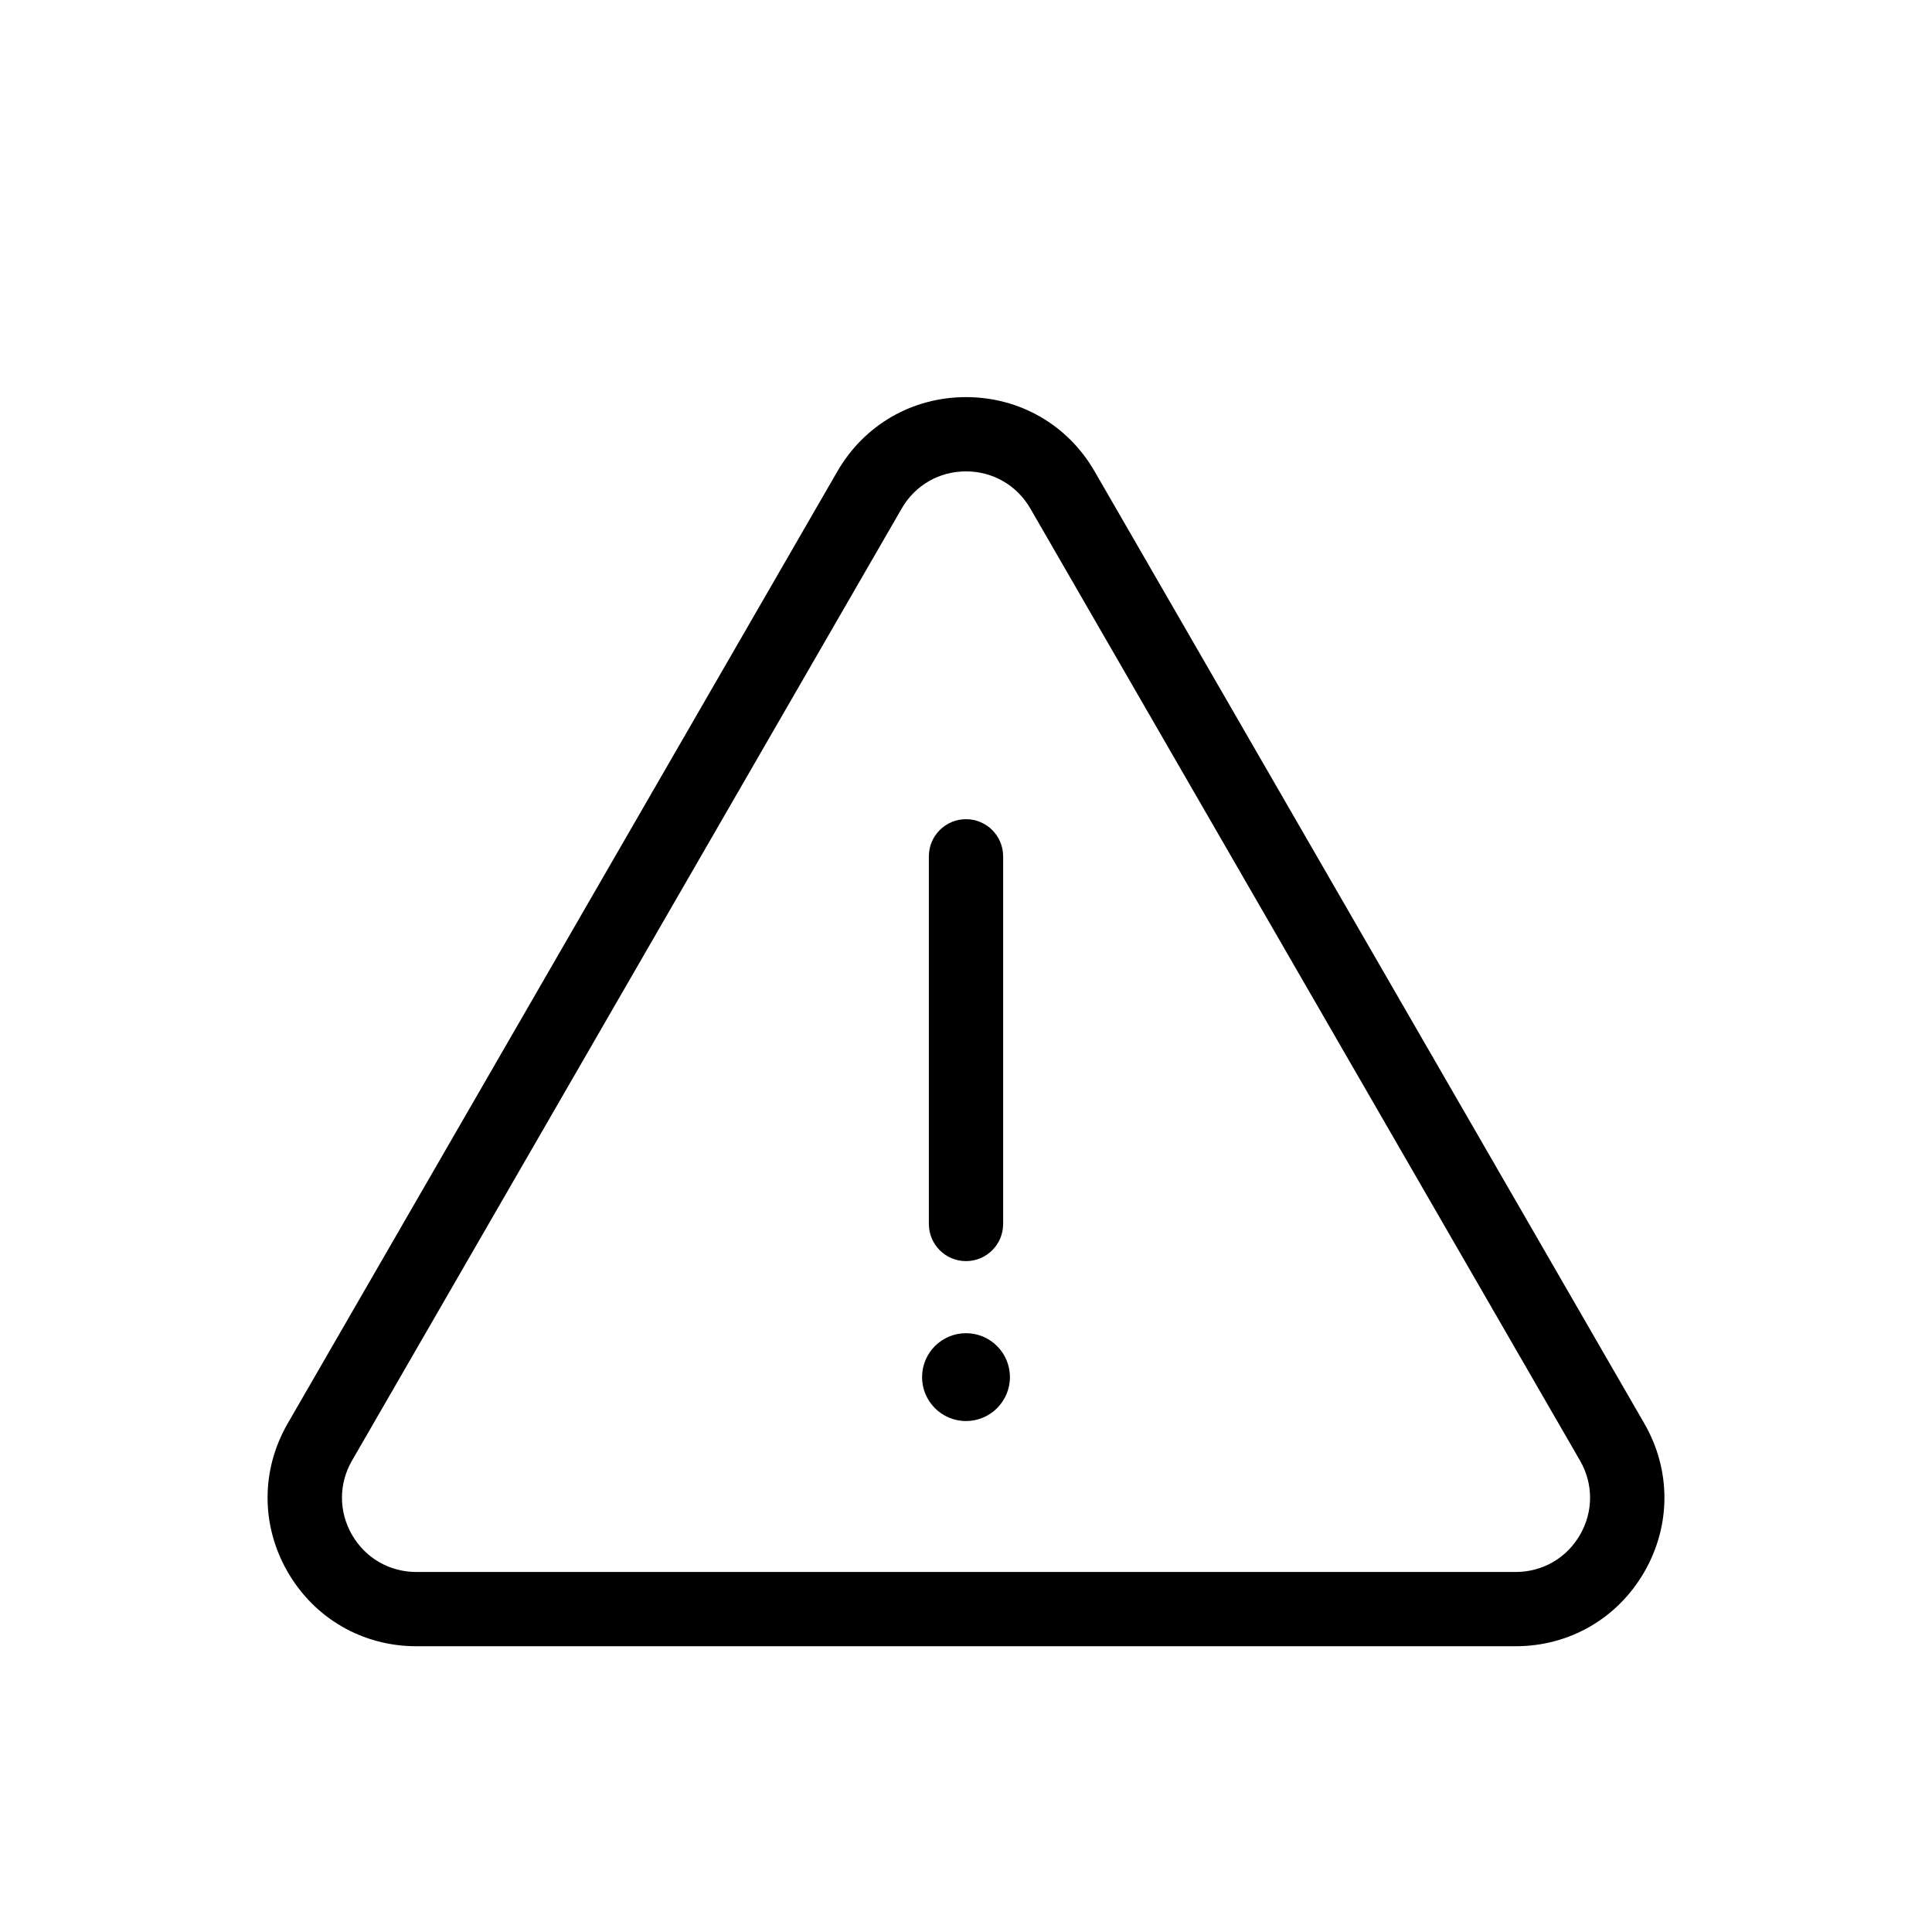 <?xml version="1.0" encoding="UTF-8"?>
<!-- Uploaded to: ICON Repo, www.iconrepo.com, Generator: ICON Repo Mixer Tools -->
<svg fill="#000000" width="800px" height="800px" version="1.1" viewBox="144 144 512 512" xmlns="http://www.w3.org/2000/svg">
 <g>
  <path d="m545.67 580.27h-291.34c-14.23 0-26.973-7.356-34.086-19.68-7.113-12.324-7.113-27.039 0-39.359l145.67-252.31c7.113-12.324 19.859-19.68 34.086-19.68 14.23 0 26.973 7.356 34.086 19.68l145.67 252.31c7.113 12.324 7.113 27.039 0 39.359-7.113 12.32-19.855 19.68-34.086 19.68zm-162.71-301.51-145.67 252.31c-3.559 6.16-3.559 13.52 0 19.68s9.93 9.84 17.043 9.84h291.34c7.113 0 13.488-3.68 17.043-9.84 3.559-6.16 3.559-13.52 0-19.68l-145.67-252.31c-3.559-6.16-9.93-9.84-17.043-9.84-7.117 0-13.488 3.676-17.047 9.84z"/>
  <path d="m400 478.21c-5.434 0-9.84-4.406-9.84-9.84v-97.438c0-5.434 4.406-9.84 9.84-9.84s9.84 4.406 9.84 9.84v97.438c0 5.434-4.406 9.84-9.84 9.84z"/>
  <path d="m411.64 508.95c0 6.43-5.215 11.641-11.641 11.641-6.43 0-11.641-5.211-11.641-11.641s5.211-11.641 11.641-11.641c6.426 0 11.641 5.211 11.641 11.641"/>
 </g>
</svg>